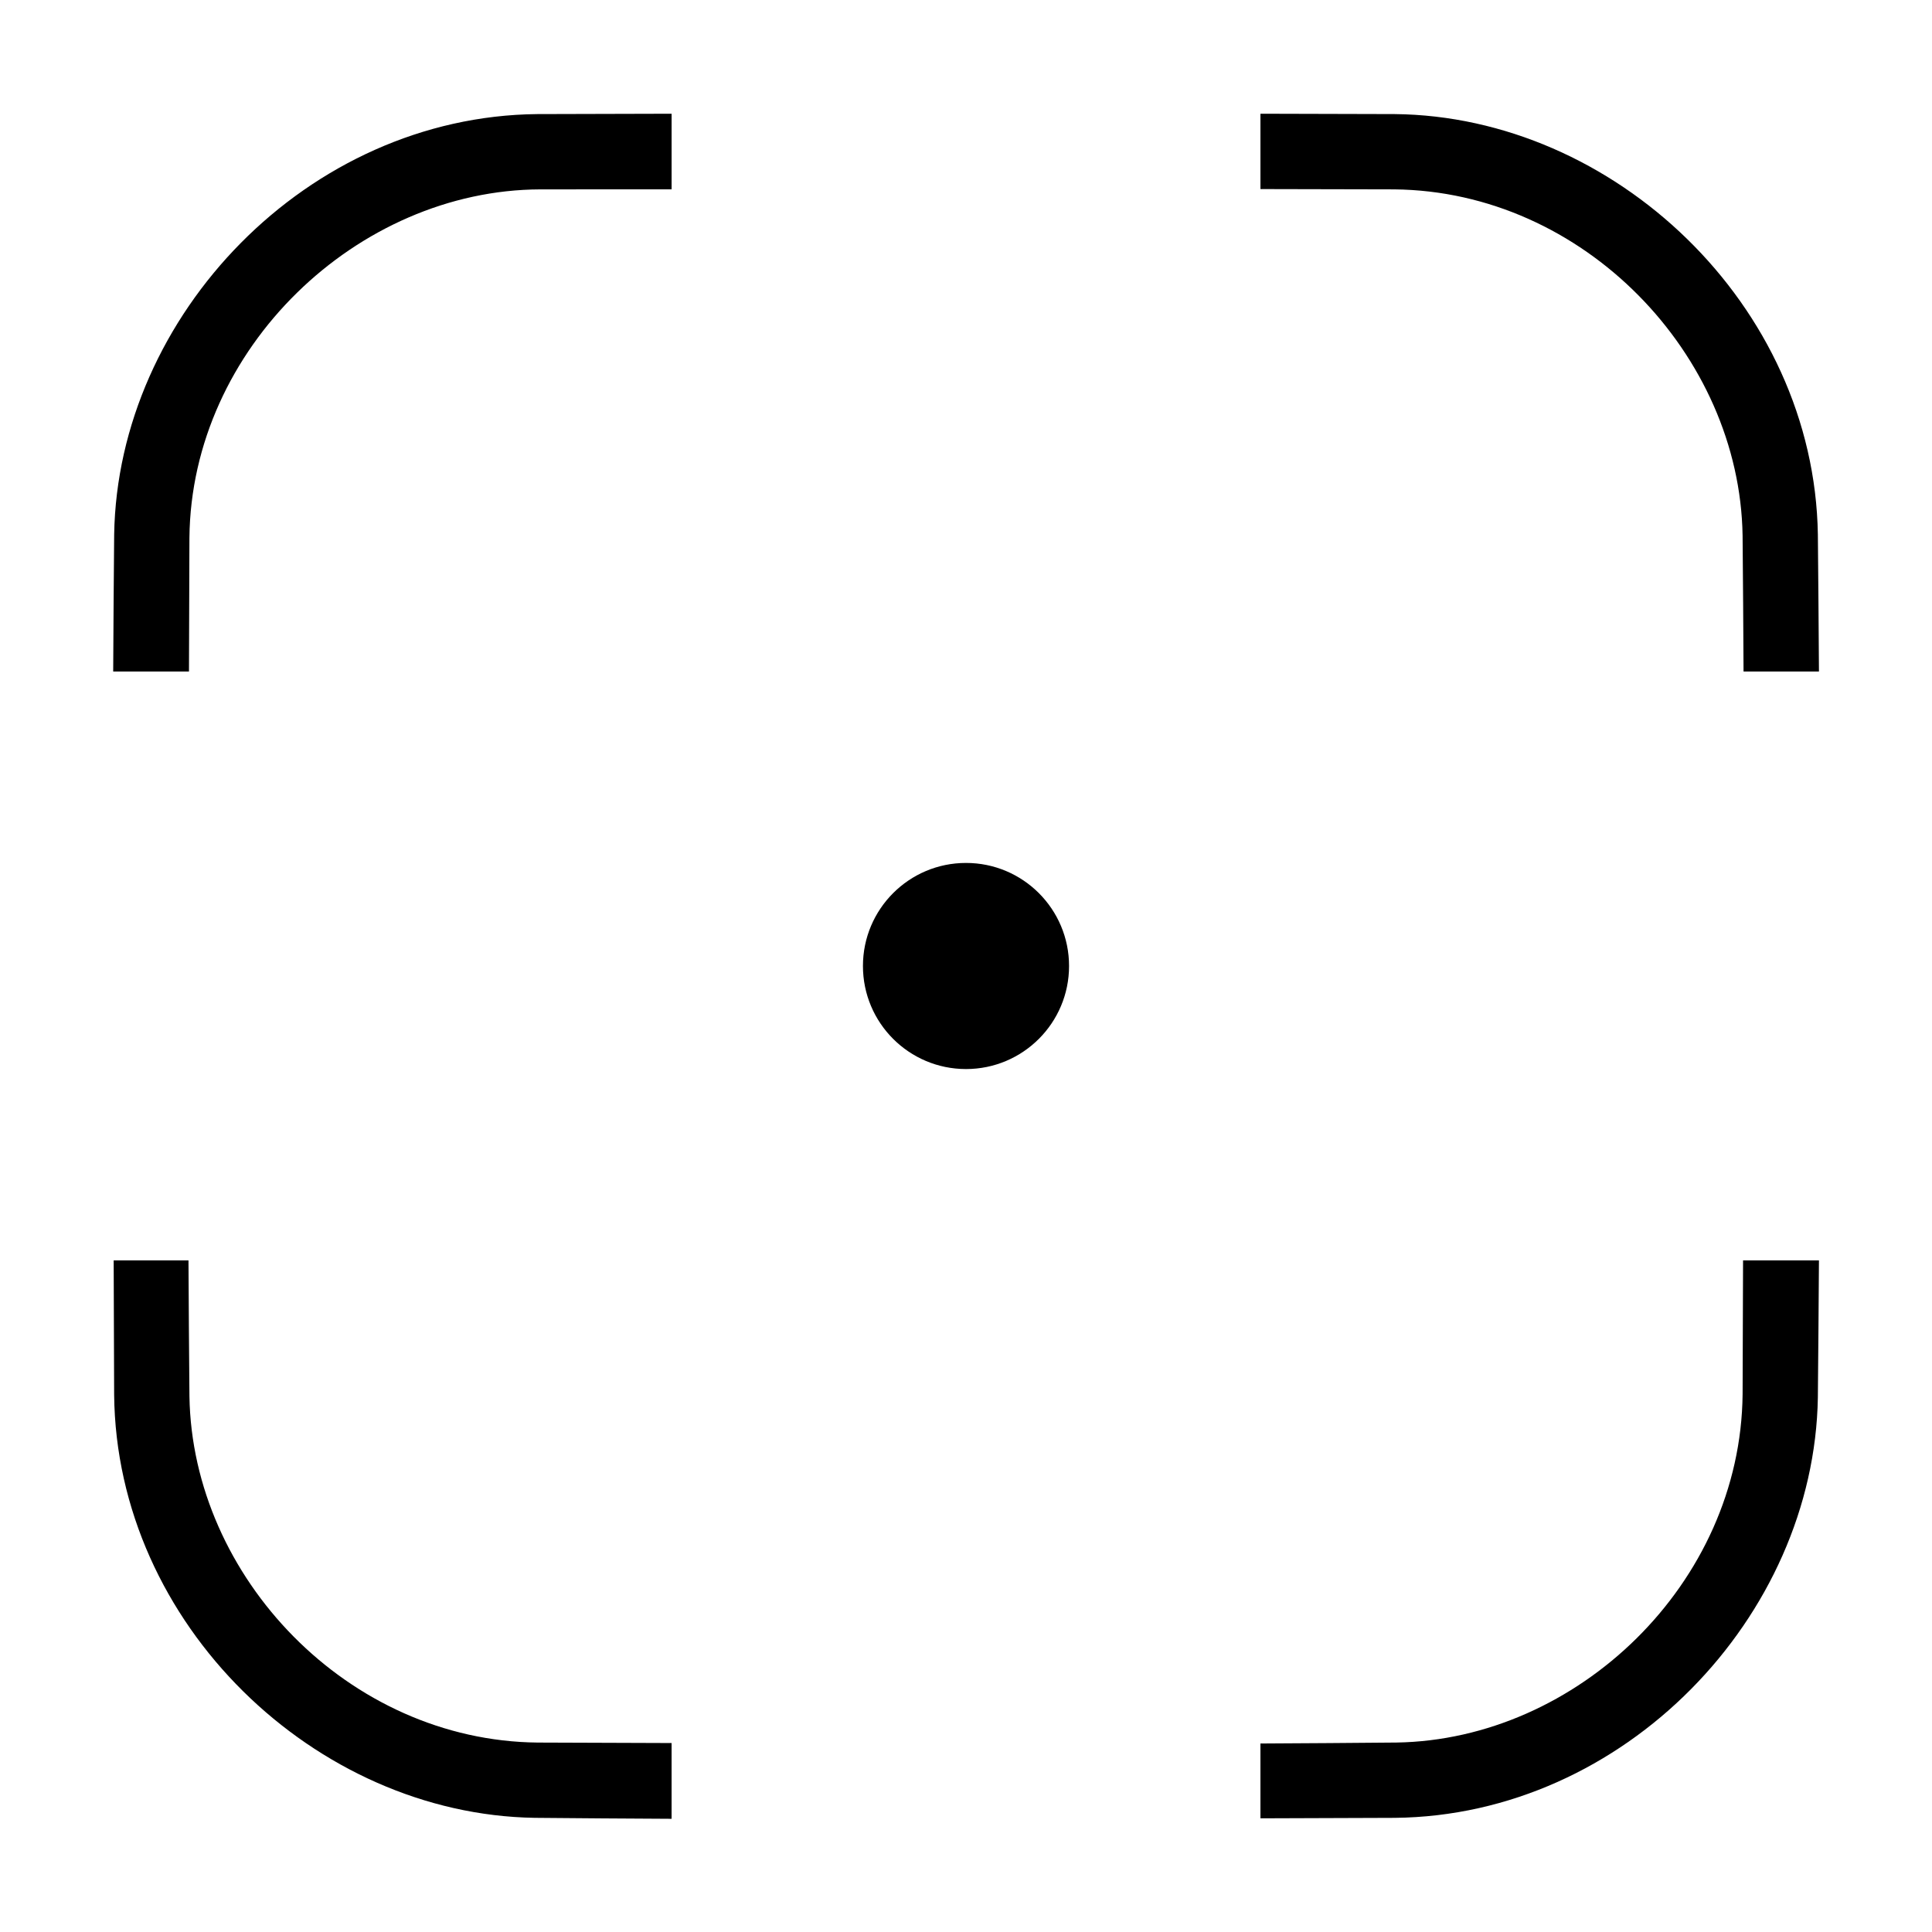 <?xml version="1.0" encoding="UTF-8"?>
<!-- Uploaded to: SVG Repo, www.svgrepo.com, Generator: SVG Repo Mixer Tools -->
<svg fill="#000000" width="800px" height="800px" version="1.1" viewBox="144 144 512 512" xmlns="http://www.w3.org/2000/svg">
 <g>
  <path d="m193.95 478.02c0.059 12.016 0.145 24.039 0.254 36.059 0.762 47.871 42.102 91.246 92.316 91.719 11.82 0.035 23.641 0.078 35.457 0.125v20.078c-12.102-0.059-24.207-0.145-36.309-0.258-58.086-0.918-110.84-51.242-111.42-112.14-0.035-11.863-0.078-23.723-0.125-35.582zm432.09 0c-0.074 12.102-0.176 24.207-0.289 36.309-0.918 58.086-51.242 110.84-112.14 111.42-11.863 0.035-23.723 0.078-35.582 0.125v-19.828c12.016-0.059 24.039-0.145 36.059-0.254 47.844-0.762 91.238-42.105 91.719-92.316 0.035-11.816 0.078-23.641 0.121-35.457zm-148.01-303.88c11.863 0.031 23.719 0.059 35.582 0.094 58.043 0.555 111.18 50.527 112.14 111.42 0.113 12.102 0.215 24.207 0.289 36.309h-19.984c-0.059-12.016-0.145-24.039-0.254-36.059-0.762-47.902-42.102-91.238-92.316-91.719-11.82-0.035-23.641-0.059-35.457-0.078zm-156.05 0v20.031c-11.609 0.012-23.215 0.016-34.824 0.016-48.375 0.156-92.477 42.105-92.957 92.32-0.035 11.816-0.078 23.641-0.121 35.457h-20.082c0.059-12.102 0.145-24.207 0.258-36.309 0.918-58.086 51.242-110.84 112.14-111.42 11.863-0.035 23.719-0.066 35.582-0.094z"/>
  <path d="m427.31 400c0 15.082-12.227 27.309-27.309 27.309-15.086 0-27.312-12.227-27.312-27.309 0-15.086 12.227-27.312 27.312-27.312 15.082 0 27.309 12.227 27.309 27.312" fill-rule="evenodd"/>
 </g>
</svg>